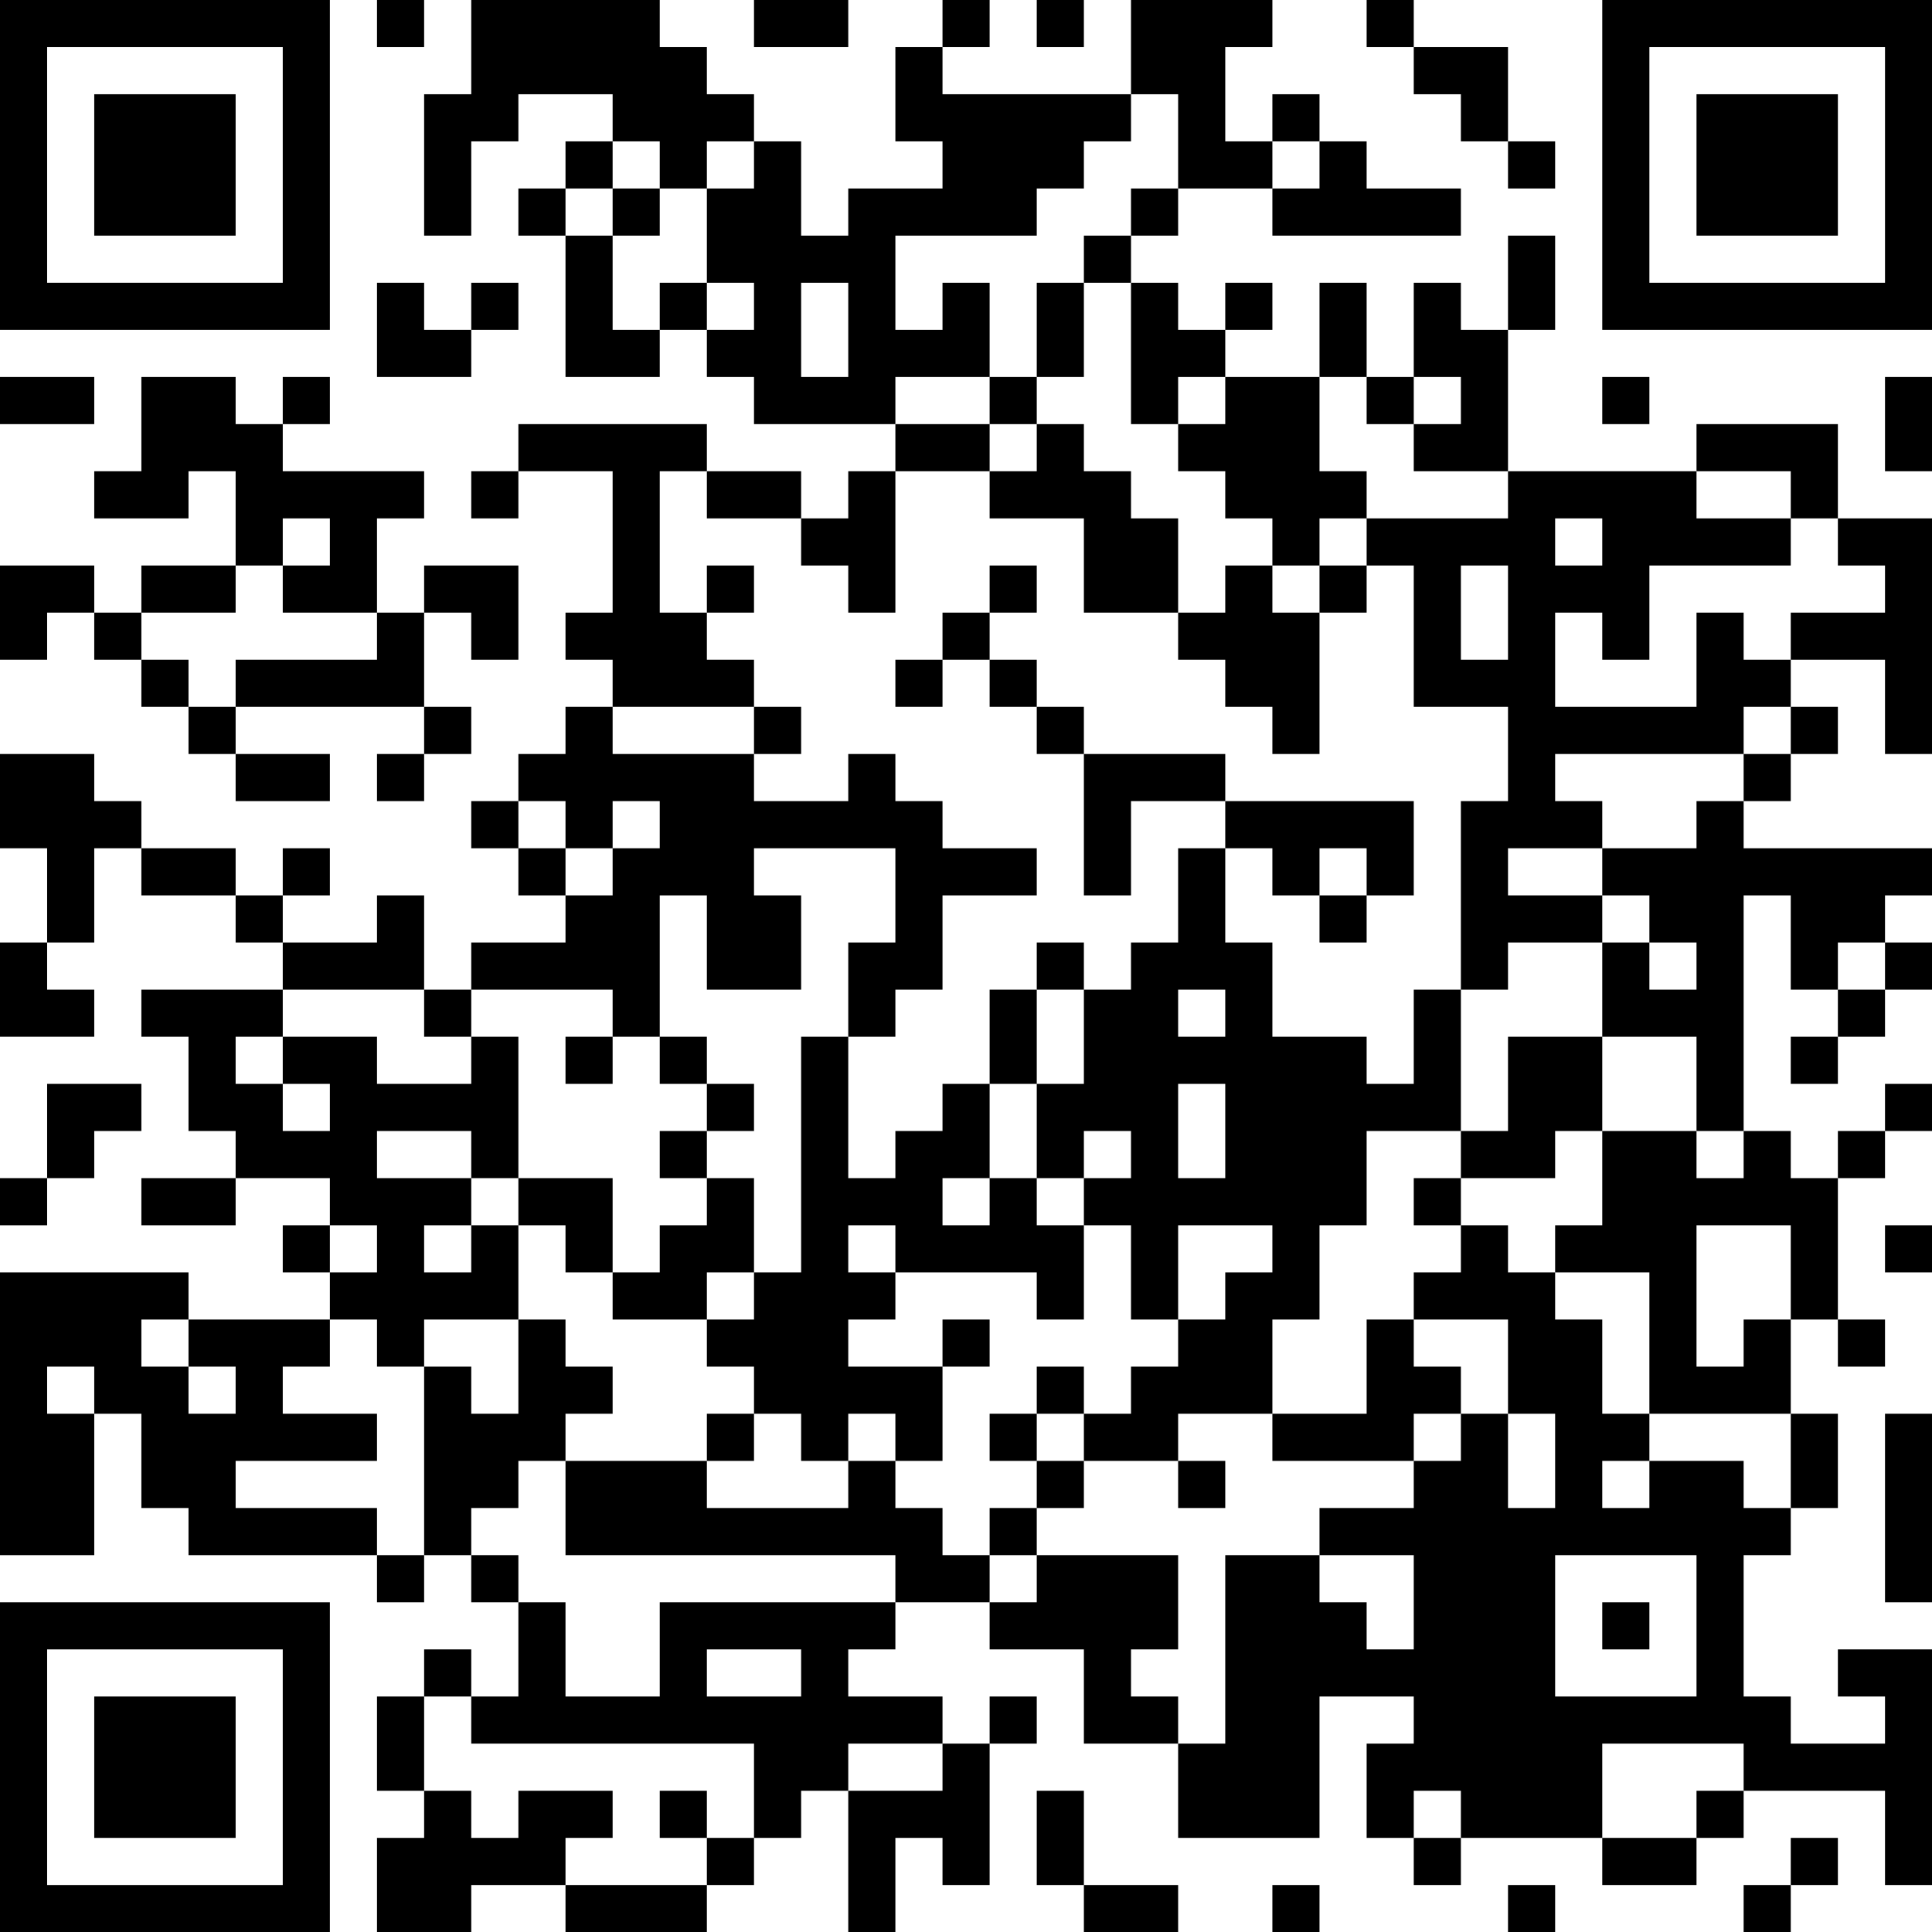 <?xml version="1.0" encoding="UTF-8"?>
<svg xmlns="http://www.w3.org/2000/svg" version="1.1" width="250" height="250" viewBox="0 0 250 250"><rect x="0" y="0" width="250" height="250" fill="#ffffff"/><g transform="scale(6.098)"><g transform="translate(0,0)"><path fill-rule="evenodd" d="M8 0L8 1L9 1L9 0ZM10 0L10 2L9 2L9 5L10 5L10 3L11 3L11 2L13 2L13 3L12 3L12 4L11 4L11 5L12 5L12 8L14 8L14 7L15 7L15 8L16 8L16 9L19 9L19 10L18 10L18 11L17 11L17 10L15 10L15 9L11 9L11 10L10 10L10 11L11 11L11 10L13 10L13 13L12 13L12 14L13 14L13 15L12 15L12 16L11 16L11 17L10 17L10 18L11 18L11 19L12 19L12 20L10 20L10 21L9 21L9 19L8 19L8 20L6 20L6 19L7 19L7 18L6 18L6 19L5 19L5 18L3 18L3 17L2 17L2 16L0 16L0 18L1 18L1 20L0 20L0 22L2 22L2 21L1 21L1 20L2 20L2 18L3 18L3 19L5 19L5 20L6 20L6 21L3 21L3 22L4 22L4 24L5 24L5 25L3 25L3 26L5 26L5 25L7 25L7 26L6 26L6 27L7 27L7 28L4 28L4 27L0 27L0 33L2 33L2 30L3 30L3 32L4 32L4 33L8 33L8 34L9 34L9 33L10 33L10 34L11 34L11 36L10 36L10 35L9 35L9 36L8 36L8 38L9 38L9 39L8 39L8 41L10 41L10 40L12 40L12 41L15 41L15 40L16 40L16 39L17 39L17 38L18 38L18 41L19 41L19 39L20 39L20 40L21 40L21 37L22 37L22 36L21 36L21 37L20 37L20 36L18 36L18 35L19 35L19 34L21 34L21 35L23 35L23 37L25 37L25 39L28 39L28 36L30 36L30 37L29 37L29 39L30 39L30 40L31 40L31 39L34 39L34 40L36 40L36 39L37 39L37 38L40 38L40 40L41 40L41 35L39 35L39 36L40 36L40 37L38 37L38 36L37 36L37 33L38 33L38 32L39 32L39 30L38 30L38 28L39 28L39 29L40 29L40 28L39 28L39 25L40 25L40 24L41 24L41 23L40 23L40 24L39 24L39 25L38 25L38 24L37 24L37 19L38 19L38 21L39 21L39 22L38 22L38 23L39 23L39 22L40 22L40 21L41 21L41 20L40 20L40 19L41 19L41 18L37 18L37 17L38 17L38 16L39 16L39 15L38 15L38 14L40 14L40 16L41 16L41 11L39 11L39 9L36 9L36 10L32 10L32 7L33 7L33 5L32 5L32 7L31 7L31 6L30 6L30 8L29 8L29 6L28 6L28 8L26 8L26 7L27 7L27 6L26 6L26 7L25 7L25 6L24 6L24 5L25 5L25 4L27 4L27 5L31 5L31 4L29 4L29 3L28 3L28 2L27 2L27 3L26 3L26 1L27 1L27 0L24 0L24 2L20 2L20 1L21 1L21 0L20 0L20 1L19 1L19 3L20 3L20 4L18 4L18 5L17 5L17 3L16 3L16 2L15 2L15 1L14 1L14 0ZM16 0L16 1L18 1L18 0ZM22 0L22 1L23 1L23 0ZM29 0L29 1L30 1L30 2L31 2L31 3L32 3L32 4L33 4L33 3L32 3L32 1L30 1L30 0ZM24 2L24 3L23 3L23 4L22 4L22 5L19 5L19 7L20 7L20 6L21 6L21 8L19 8L19 9L21 9L21 10L19 10L19 13L18 13L18 12L17 12L17 11L15 11L15 10L14 10L14 13L15 13L15 14L16 14L16 15L13 15L13 16L16 16L16 17L18 17L18 16L19 16L19 17L20 17L20 18L22 18L22 19L20 19L20 21L19 21L19 22L18 22L18 20L19 20L19 18L16 18L16 19L17 19L17 21L15 21L15 19L14 19L14 22L13 22L13 21L10 21L10 22L9 22L9 21L6 21L6 22L5 22L5 23L6 23L6 24L7 24L7 23L6 23L6 22L8 22L8 23L10 23L10 22L11 22L11 25L10 25L10 24L8 24L8 25L10 25L10 26L9 26L9 27L10 27L10 26L11 26L11 28L9 28L9 29L8 29L8 28L7 28L7 29L6 29L6 30L8 30L8 31L5 31L5 32L8 32L8 33L9 33L9 29L10 29L10 30L11 30L11 28L12 28L12 29L13 29L13 30L12 30L12 31L11 31L11 32L10 32L10 33L11 33L11 34L12 34L12 36L14 36L14 34L19 34L19 33L12 33L12 31L15 31L15 32L18 32L18 31L19 31L19 32L20 32L20 33L21 33L21 34L22 34L22 33L25 33L25 35L24 35L24 36L25 36L25 37L26 37L26 33L28 33L28 34L29 34L29 35L30 35L30 33L28 33L28 32L30 32L30 31L31 31L31 30L32 30L32 32L33 32L33 30L32 30L32 28L30 28L30 27L31 27L31 26L32 26L32 27L33 27L33 28L34 28L34 30L35 30L35 31L34 31L34 32L35 32L35 31L37 31L37 32L38 32L38 30L35 30L35 27L33 27L33 26L34 26L34 24L36 24L36 25L37 25L37 24L36 24L36 22L34 22L34 20L35 20L35 21L36 21L36 20L35 20L35 19L34 19L34 18L36 18L36 17L37 17L37 16L38 16L38 15L37 15L37 16L33 16L33 17L34 17L34 18L32 18L32 19L34 19L34 20L32 20L32 21L31 21L31 17L32 17L32 15L30 15L30 12L29 12L29 11L32 11L32 10L30 10L30 9L31 9L31 8L30 8L30 9L29 9L29 8L28 8L28 10L29 10L29 11L28 11L28 12L27 12L27 11L26 11L26 10L25 10L25 9L26 9L26 8L25 8L25 9L24 9L24 6L23 6L23 5L24 5L24 4L25 4L25 2ZM13 3L13 4L12 4L12 5L13 5L13 7L14 7L14 6L15 6L15 7L16 7L16 6L15 6L15 4L16 4L16 3L15 3L15 4L14 4L14 3ZM27 3L27 4L28 4L28 3ZM13 4L13 5L14 5L14 4ZM8 6L8 8L10 8L10 7L11 7L11 6L10 6L10 7L9 7L9 6ZM17 6L17 8L18 8L18 6ZM22 6L22 8L21 8L21 9L22 9L22 10L21 10L21 11L23 11L23 13L25 13L25 14L26 14L26 15L27 15L27 16L28 16L28 13L29 13L29 12L28 12L28 13L27 13L27 12L26 12L26 13L25 13L25 11L24 11L24 10L23 10L23 9L22 9L22 8L23 8L23 6ZM0 8L0 9L2 9L2 8ZM3 8L3 10L2 10L2 11L4 11L4 10L5 10L5 12L3 12L3 13L2 13L2 12L0 12L0 14L1 14L1 13L2 13L2 14L3 14L3 15L4 15L4 16L5 16L5 17L7 17L7 16L5 16L5 15L9 15L9 16L8 16L8 17L9 17L9 16L10 16L10 15L9 15L9 13L10 13L10 14L11 14L11 12L9 12L9 13L8 13L8 11L9 11L9 10L6 10L6 9L7 9L7 8L6 8L6 9L5 9L5 8ZM34 8L34 9L35 9L35 8ZM40 8L40 10L41 10L41 8ZM36 10L36 11L38 11L38 12L35 12L35 14L34 14L34 13L33 13L33 15L36 15L36 13L37 13L37 14L38 14L38 13L40 13L40 12L39 12L39 11L38 11L38 10ZM6 11L6 12L5 12L5 13L3 13L3 14L4 14L4 15L5 15L5 14L8 14L8 13L6 13L6 12L7 12L7 11ZM33 11L33 12L34 12L34 11ZM15 12L15 13L16 13L16 12ZM21 12L21 13L20 13L20 14L19 14L19 15L20 15L20 14L21 14L21 15L22 15L22 16L23 16L23 19L24 19L24 17L26 17L26 18L25 18L25 20L24 20L24 21L23 21L23 20L22 20L22 21L21 21L21 23L20 23L20 24L19 24L19 25L18 25L18 22L17 22L17 27L16 27L16 25L15 25L15 24L16 24L16 23L15 23L15 22L14 22L14 23L15 23L15 24L14 24L14 25L15 25L15 26L14 26L14 27L13 27L13 25L11 25L11 26L12 26L12 27L13 27L13 28L15 28L15 29L16 29L16 30L15 30L15 31L16 31L16 30L17 30L17 31L18 31L18 30L19 30L19 31L20 31L20 29L21 29L21 28L20 28L20 29L18 29L18 28L19 28L19 27L22 27L22 28L23 28L23 26L24 26L24 28L25 28L25 29L24 29L24 30L23 30L23 29L22 29L22 30L21 30L21 31L22 31L22 32L21 32L21 33L22 33L22 32L23 32L23 31L25 31L25 32L26 32L26 31L25 31L25 30L27 30L27 31L30 31L30 30L31 30L31 29L30 29L30 28L29 28L29 30L27 30L27 28L28 28L28 26L29 26L29 24L31 24L31 25L30 25L30 26L31 26L31 25L33 25L33 24L34 24L34 22L32 22L32 24L31 24L31 21L30 21L30 23L29 23L29 22L27 22L27 20L26 20L26 18L27 18L27 19L28 19L28 20L29 20L29 19L30 19L30 17L26 17L26 16L23 16L23 15L22 15L22 14L21 14L21 13L22 13L22 12ZM31 12L31 14L32 14L32 12ZM16 15L16 16L17 16L17 15ZM11 17L11 18L12 18L12 19L13 19L13 18L14 18L14 17L13 17L13 18L12 18L12 17ZM28 18L28 19L29 19L29 18ZM39 20L39 21L40 21L40 20ZM22 21L22 23L21 23L21 25L20 25L20 26L21 26L21 25L22 25L22 26L23 26L23 25L24 25L24 24L23 24L23 25L22 25L22 23L23 23L23 21ZM25 21L25 22L26 22L26 21ZM12 22L12 23L13 23L13 22ZM1 23L1 25L0 25L0 26L1 26L1 25L2 25L2 24L3 24L3 23ZM25 23L25 25L26 25L26 23ZM7 26L7 27L8 27L8 26ZM18 26L18 27L19 27L19 26ZM25 26L25 28L26 28L26 27L27 27L27 26ZM36 26L36 29L37 29L37 28L38 28L38 26ZM40 26L40 27L41 27L41 26ZM15 27L15 28L16 28L16 27ZM3 28L3 29L4 29L4 30L5 30L5 29L4 29L4 28ZM1 29L1 30L2 30L2 29ZM22 30L22 31L23 31L23 30ZM40 30L40 34L41 34L41 30ZM33 33L33 36L36 36L36 33ZM34 34L34 35L35 35L35 34ZM15 35L15 36L17 36L17 35ZM9 36L9 38L10 38L10 39L11 39L11 38L13 38L13 39L12 39L12 40L15 40L15 39L16 39L16 37L10 37L10 36ZM18 37L18 38L20 38L20 37ZM34 37L34 39L36 39L36 38L37 38L37 37ZM14 38L14 39L15 39L15 38ZM22 38L22 40L23 40L23 41L25 41L25 40L23 40L23 38ZM30 38L30 39L31 39L31 38ZM38 39L38 40L37 40L37 41L38 41L38 40L39 40L39 39ZM27 40L27 41L28 41L28 40ZM32 40L32 41L33 41L33 40ZM0 0L0 7L7 7L7 0ZM1 1L1 6L6 6L6 1ZM2 2L2 5L5 5L5 2ZM34 0L34 7L41 7L41 0ZM35 1L35 6L40 6L40 1ZM36 2L36 5L39 5L39 2ZM0 34L0 41L7 41L7 34ZM1 35L1 40L6 40L6 35ZM2 36L2 39L5 39L5 36Z" fill="#000000"/></g></g></svg>
